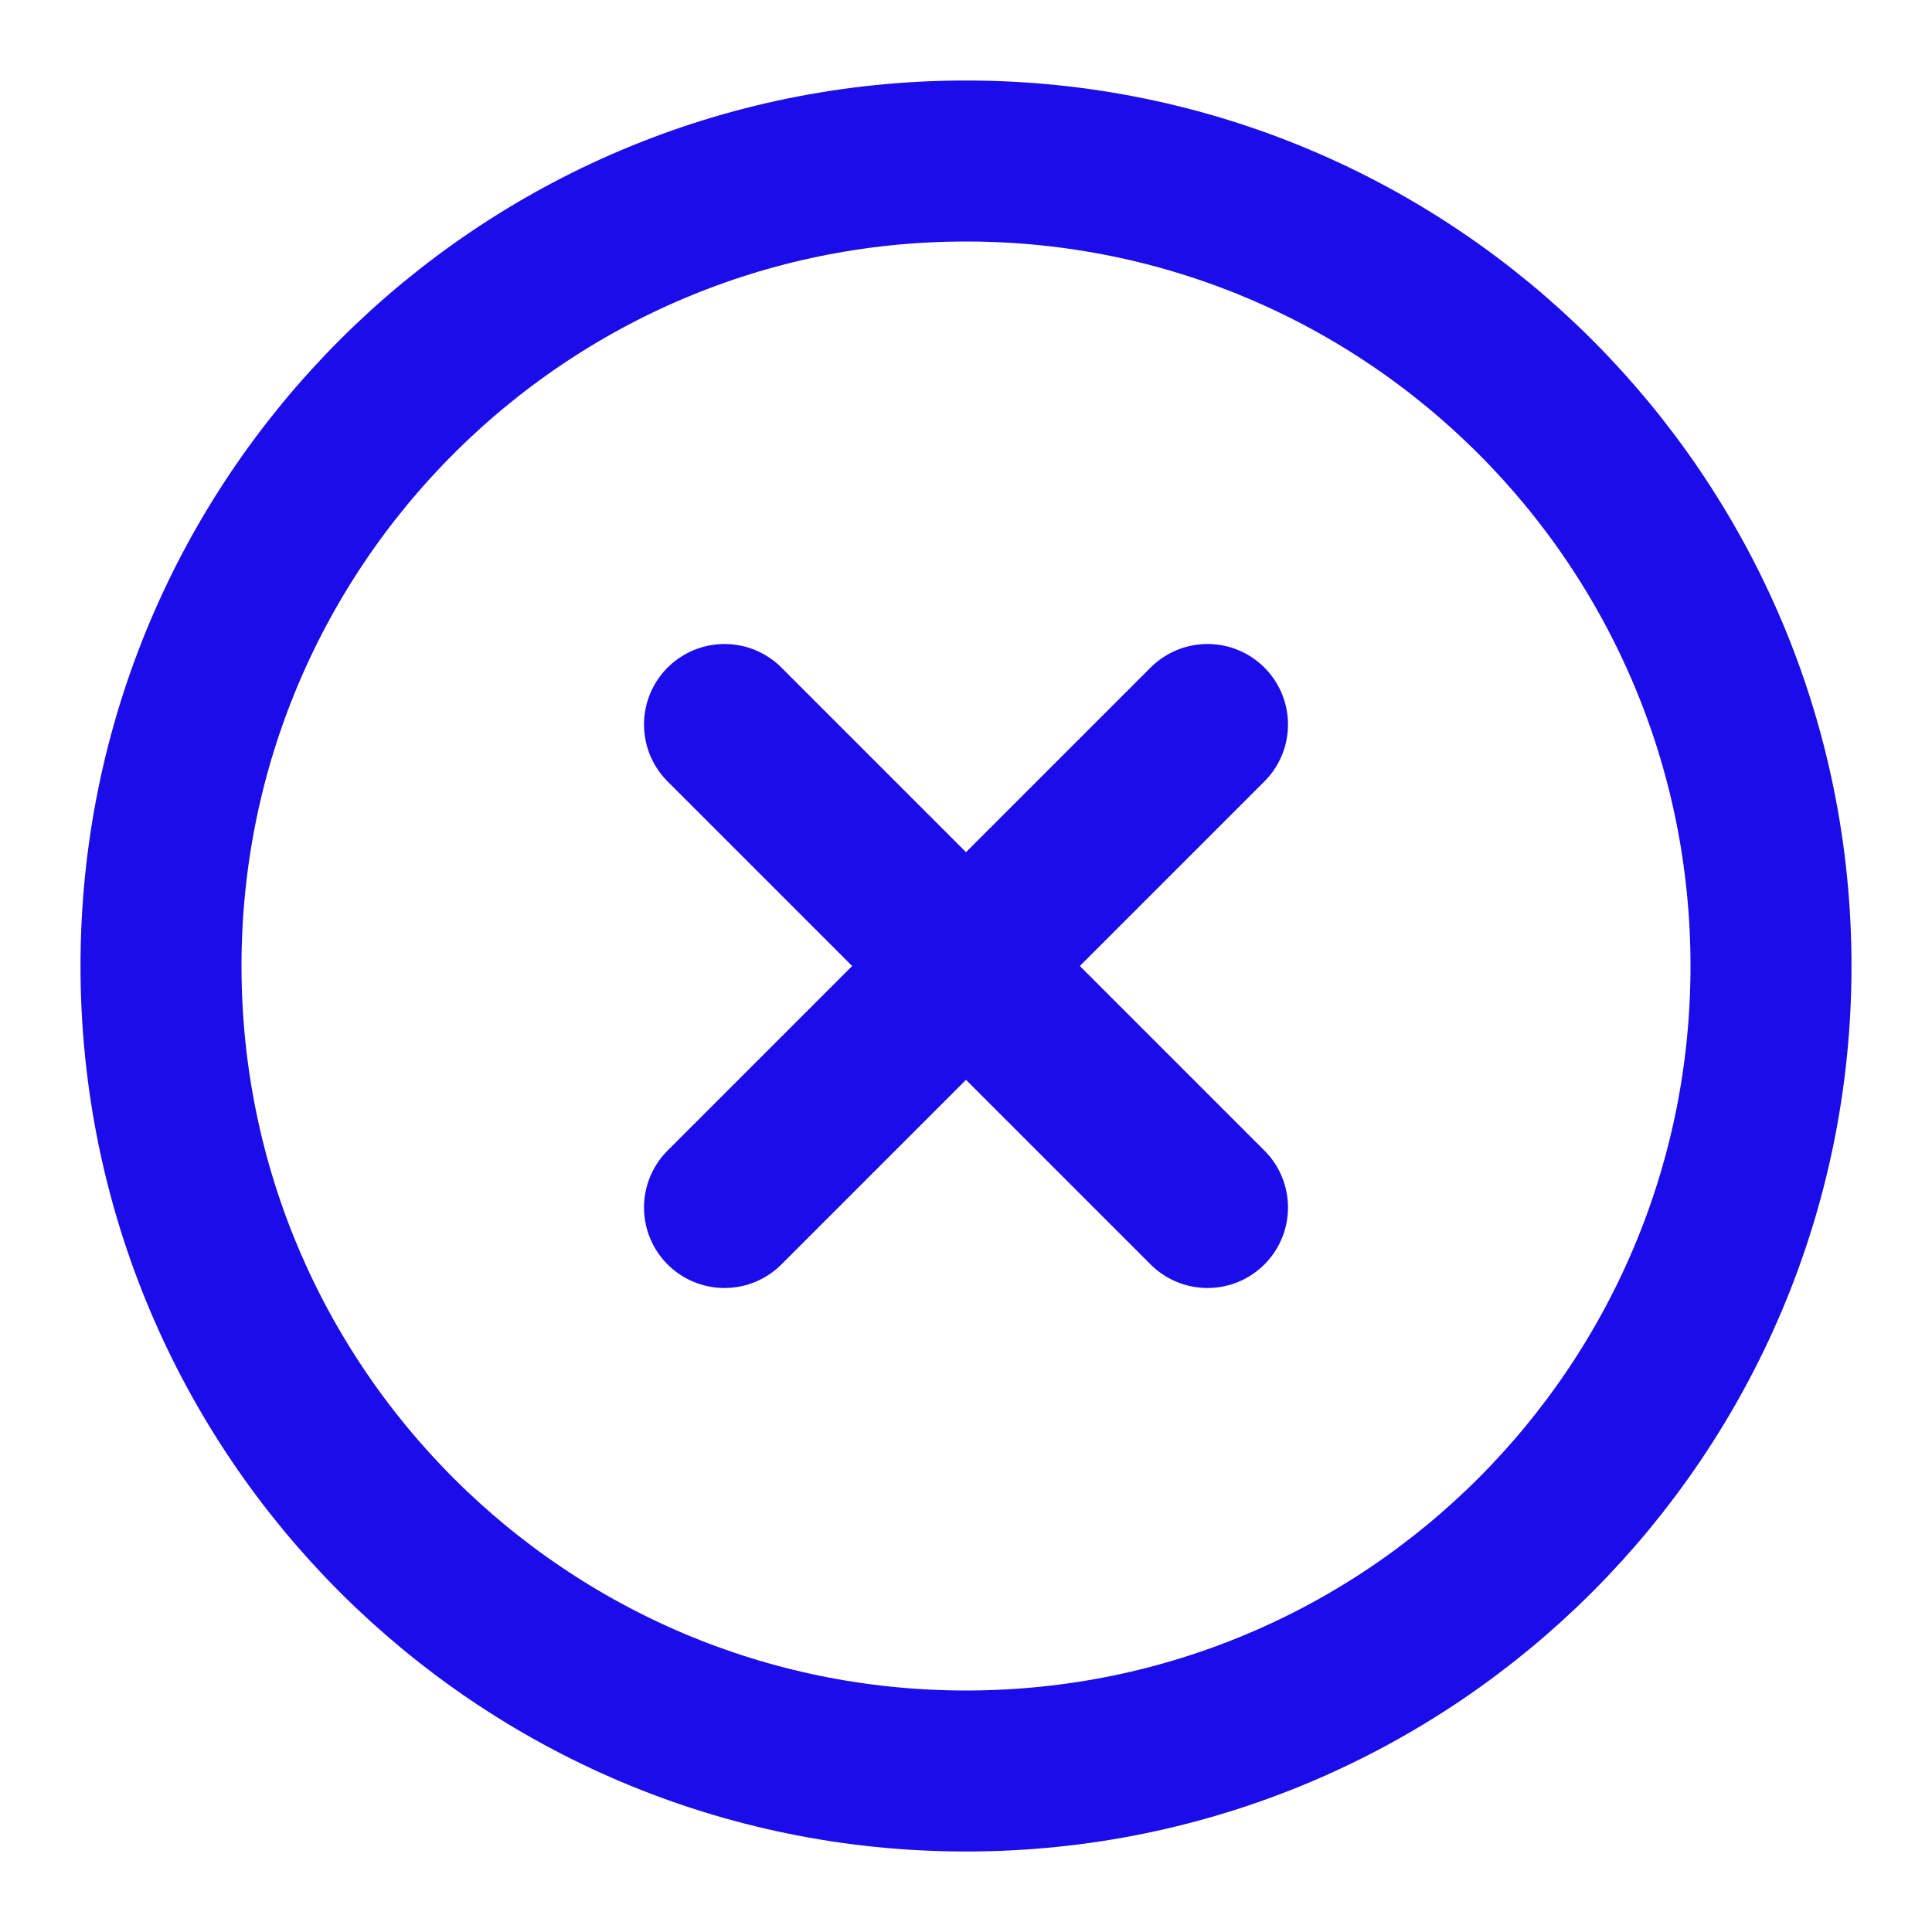 <svg width="24" height="24" viewBox="0 0 24 24" fill="none" xmlns="http://www.w3.org/2000/svg">
<path d="M12 22C17.523 22 22 17.523 22 12C22 6.477 17.523 2 12 2C6.477 2 2 6.477 2 12C2 17.523 6.477 22 12 22Z" stroke="#1A0DEA" stroke-width="2" stroke-linecap="round" stroke-linejoin="round"/>
<path d="M15 9L9 15" stroke="#1A0DEA" stroke-width="2" stroke-linecap="round" stroke-linejoin="round"/>
<path d="M9 9L15 15" stroke="#1A0DEA" stroke-width="2" stroke-linecap="round" stroke-linejoin="round"/>
</svg>

